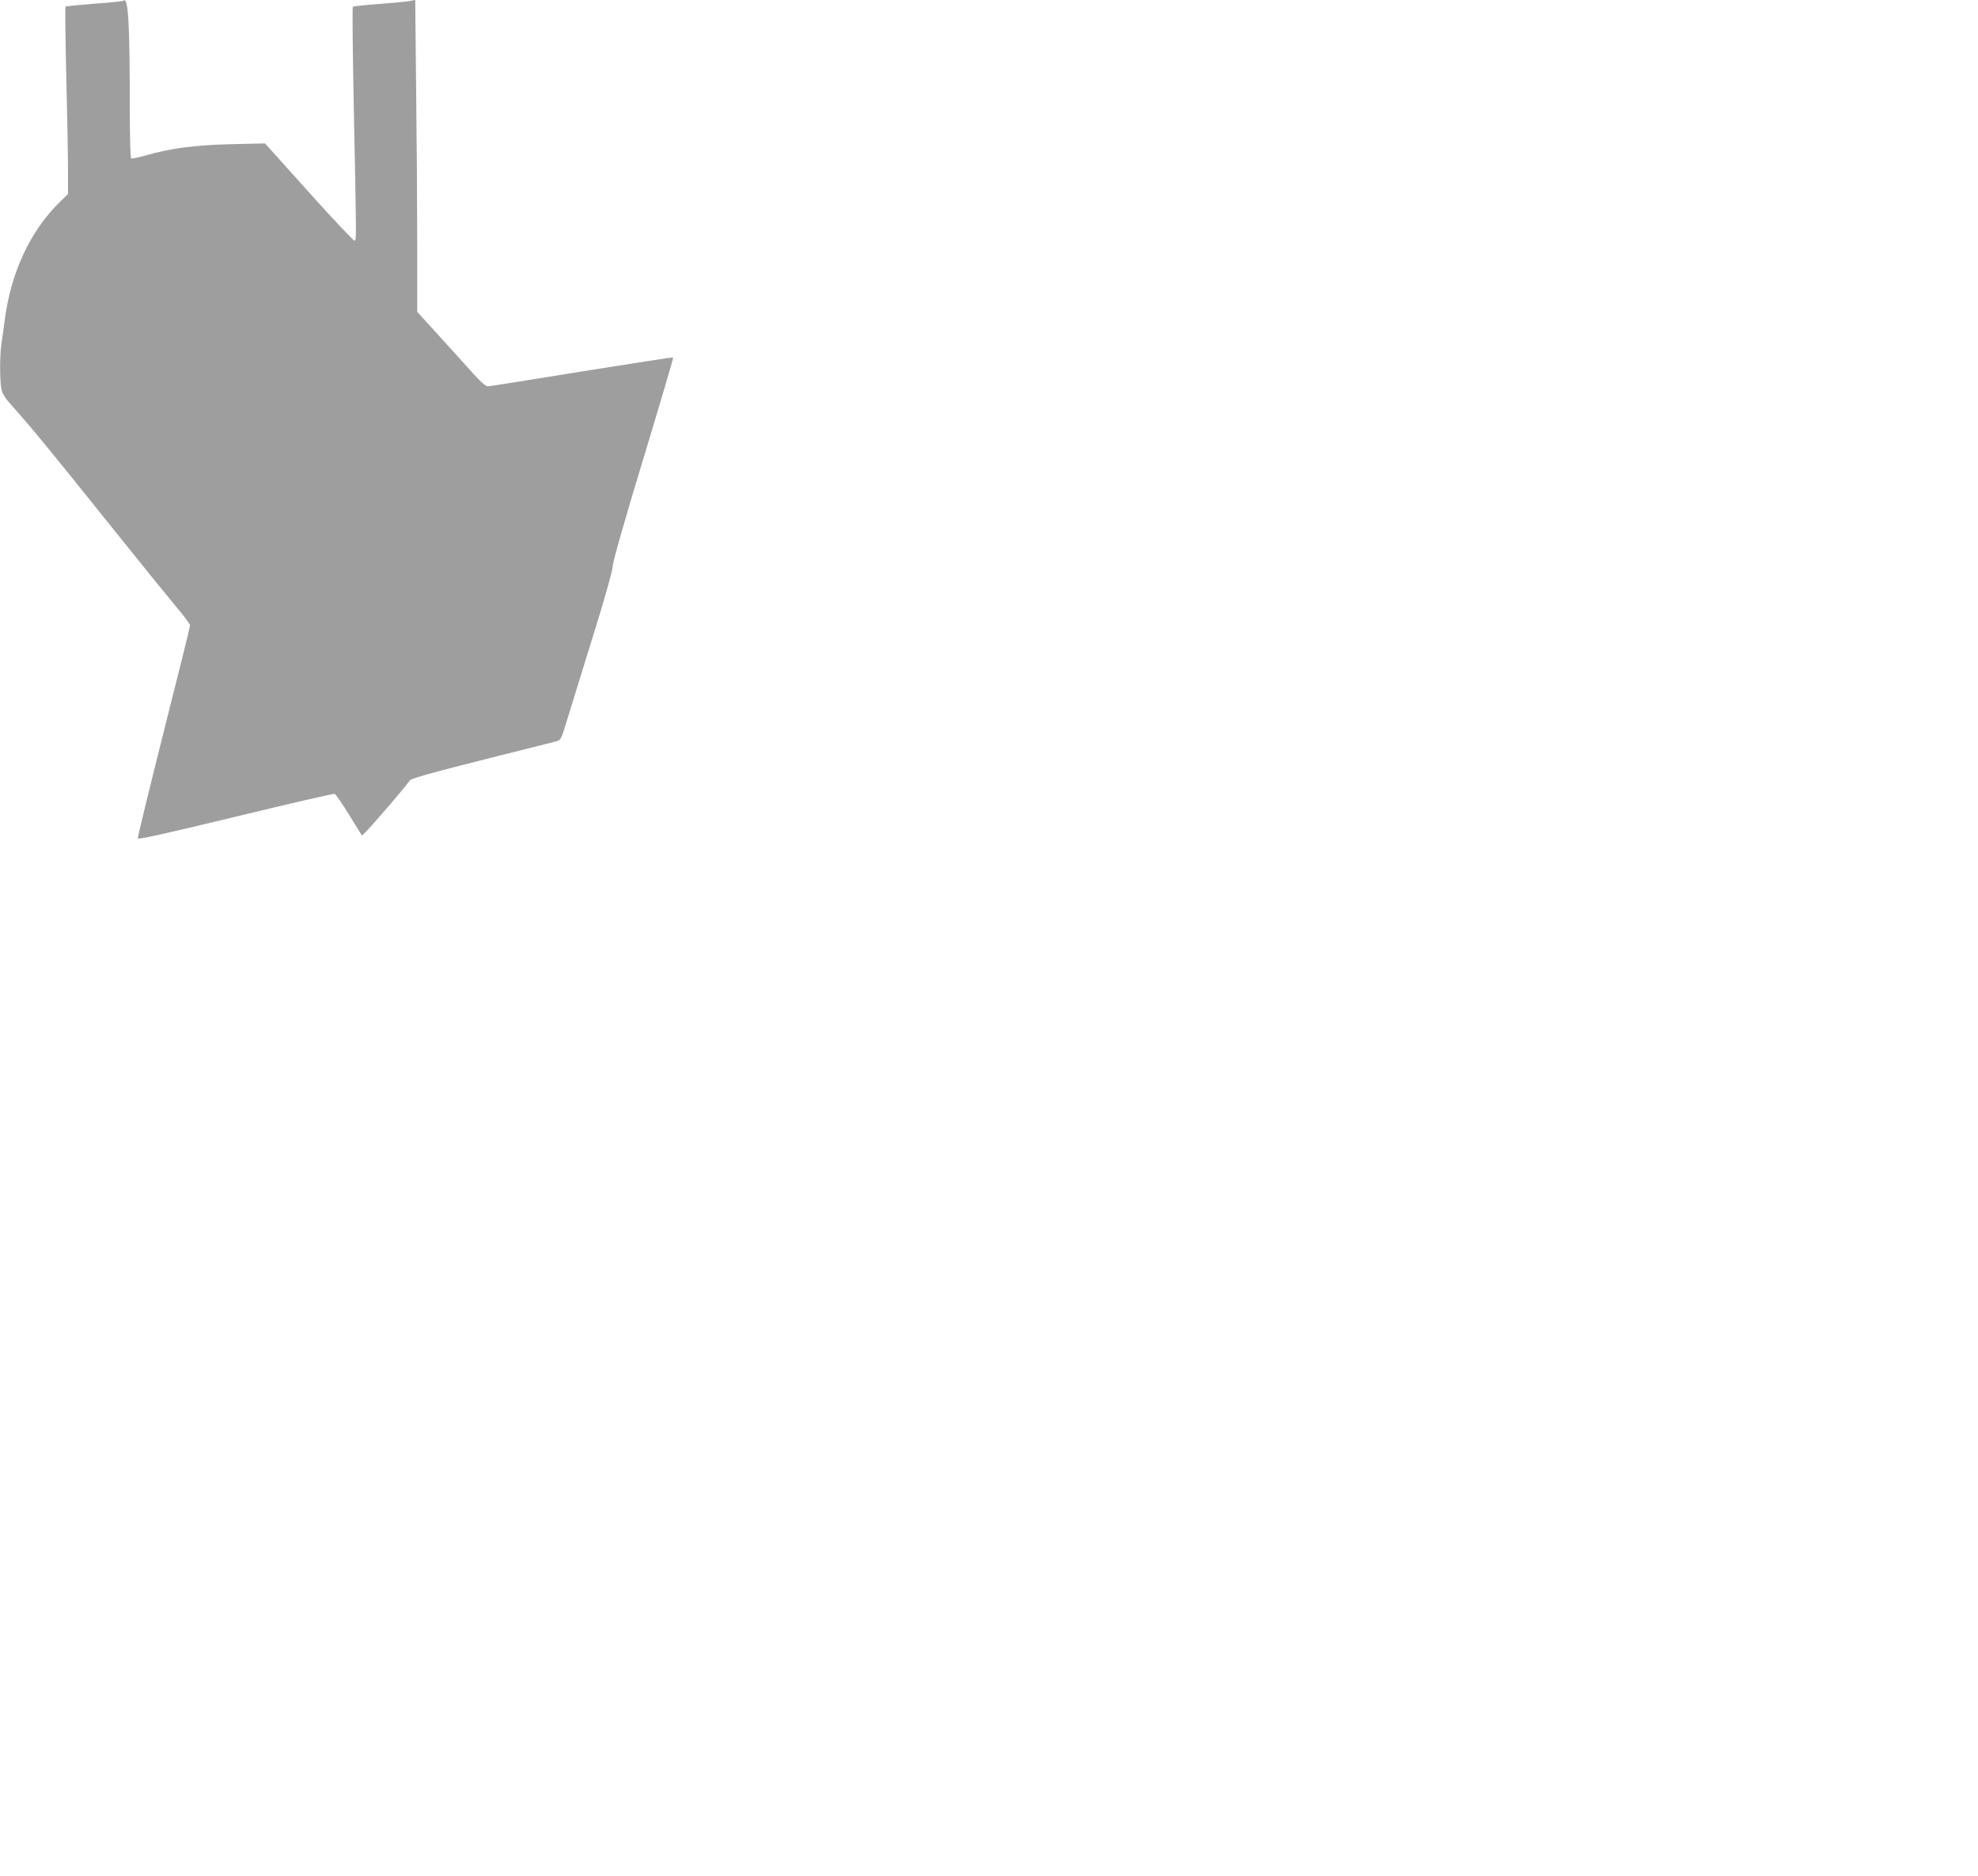 <?xml version="1.0" standalone="no"?>
<!DOCTYPE svg PUBLIC "-//W3C//DTD SVG 20010904//EN"
 "http://www.w3.org/TR/2001/REC-SVG-20010904/DTD/svg10.dtd">
<svg version="1.0" xmlns="http://www.w3.org/2000/svg"
 width="1280pt" height="1214pt" viewBox="0 0 1280 1214"
 preserveAspectRatio="xMidYMid meet">
<g transform="translate(0,1214) scale(0.1,-0.1)"
fill="#9e9e9e" stroke="none">
<path d="M798 12135 c-3 -3 -87 -12 -187 -19 -100 -8 -184 -16 -187 -19 -3 -3
-1 -205 5 -450 6 -244 11 -516 11 -603 l0 -160 -51 -49 c-194 -190 -319 -458
-359 -770 -6 -49 -16 -117 -21 -151 -11 -74 -11 -233 0 -291 6 -33 25 -61 83
-125 116 -130 248 -291 614 -748 187 -234 382 -474 432 -534 51 -59 92 -115
92 -123 0 -9 -77 -319 -171 -690 -93 -371 -169 -680 -167 -688 2 -9 168 28
632 140 347 84 635 151 642 148 6 -2 49 -64 94 -137 l82 -133 22 21 c46 45
286 325 286 334 0 12 135 50 565 158 187 47 357 89 377 95 37 9 38 11 69 112
17 56 92 298 166 537 85 271 136 454 138 485 1 31 75 292 199 699 108 357 195
651 192 653 -2 2 -269 -39 -593 -91 -323 -53 -597 -96 -607 -96 -11 0 -44 28
-75 62 -31 34 -129 143 -218 241 l-163 179 0 422 c0 233 -3 687 -7 1010 l-6
587 -26 -6 c-14 -4 -104 -13 -199 -20 -95 -7 -176 -15 -179 -19 -3 -3 -1 -286
6 -628 18 -898 18 -880 5 -885 -6 -2 -139 139 -295 313 l-284 316 -220 -5
c-236 -6 -390 -26 -553 -73 -46 -13 -88 -22 -93 -19 -5 4 -9 135 -9 313 0 567
-10 738 -42 707z"/>
</g>
</svg>
